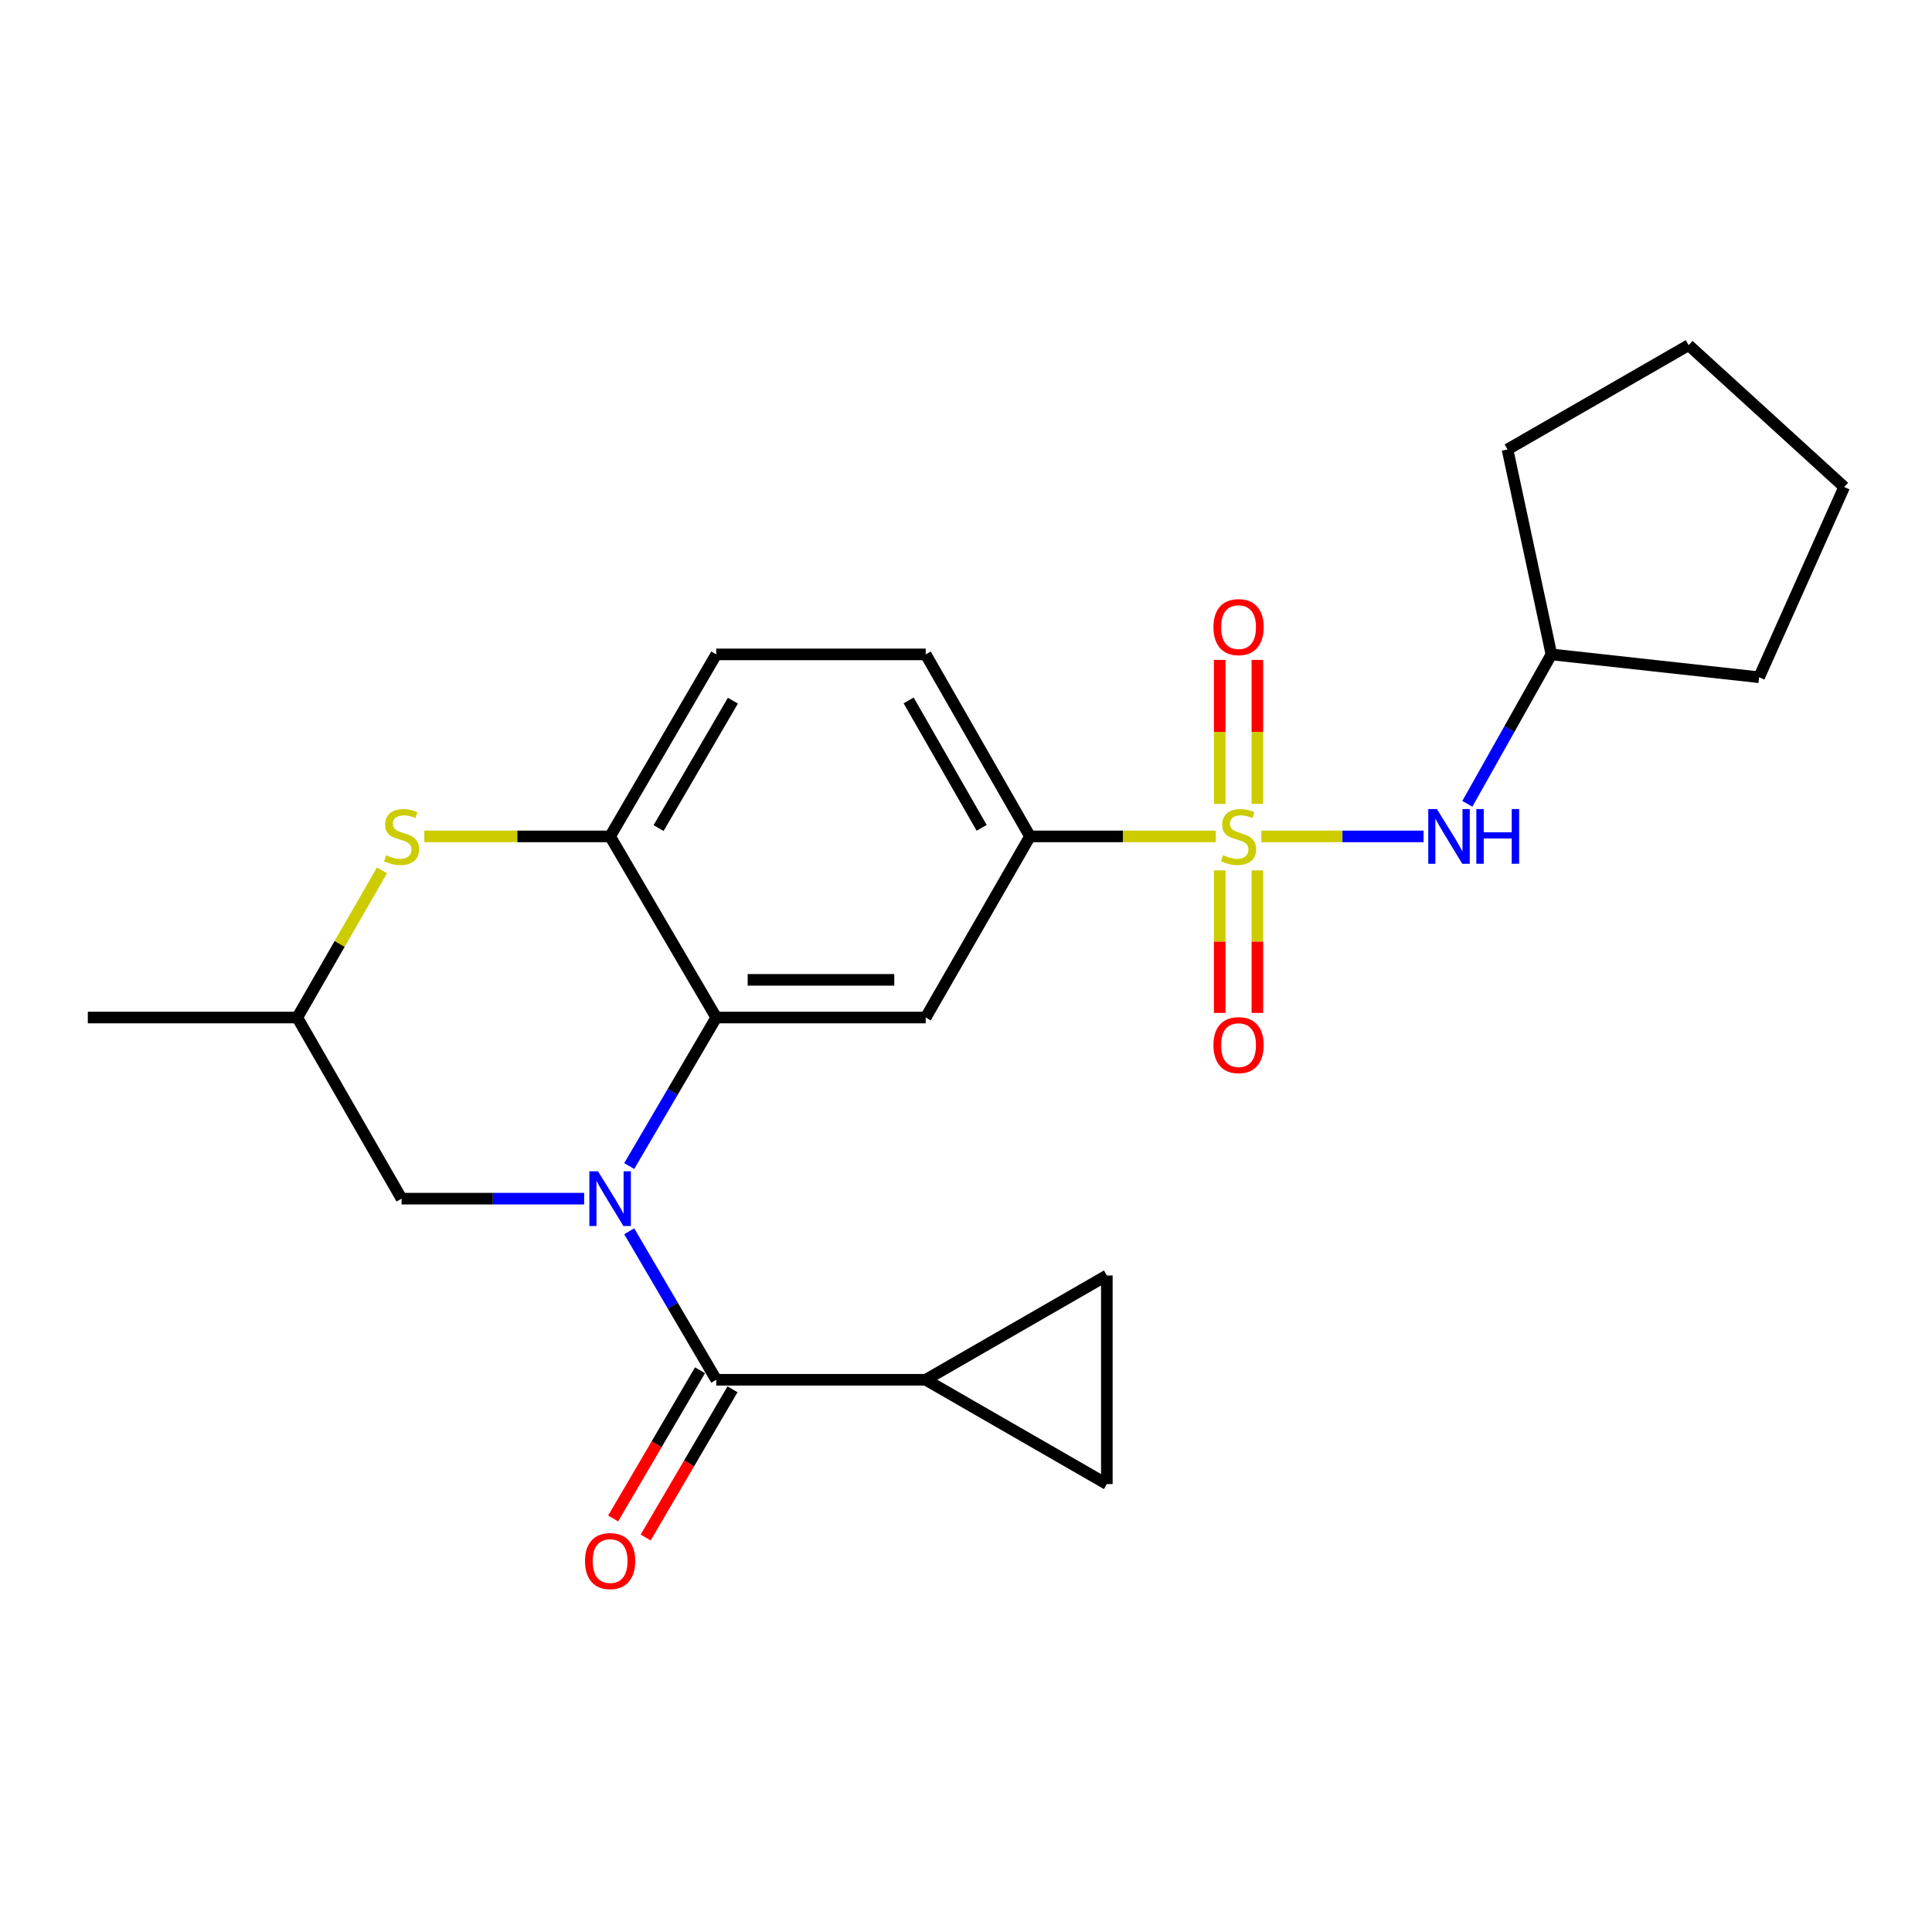 <?xml version='1.0' encoding='iso-8859-1'?>
<svg version='1.1' baseProfile='full'
              xmlns='http://www.w3.org/2000/svg'
                      xmlns:rdkit='http://www.rdkit.org/xml'
                      xmlns:xlink='http://www.w3.org/1999/xlink'
                  xml:space='preserve'
width='1000px' height='1000px' viewBox='0 0 1000 1000'>
<!-- END OF HEADER -->
<rect style='opacity:1.0;fill:#FFFFFF;stroke:none' width='1000' height='1000' x='0' y='0'> </rect>
<path class='bond-1' d='M 325.684,603.545 L 348.21,565.108' style='fill:none;fill-rule:evenodd;stroke:#0000FF;stroke-width:6px;stroke-linecap:butt;stroke-linejoin:miter;stroke-opacity:1' />
<path class='bond-1' d='M 348.21,565.108 L 370.735,526.672' style='fill:none;fill-rule:evenodd;stroke:#000000;stroke-width:6px;stroke-linecap:butt;stroke-linejoin:miter;stroke-opacity:1' />
<path class='bond-2' d='M 325.684,637.298 L 348.21,675.735' style='fill:none;fill-rule:evenodd;stroke:#0000FF;stroke-width:6px;stroke-linecap:butt;stroke-linejoin:miter;stroke-opacity:1' />
<path class='bond-2' d='M 348.21,675.735 L 370.735,714.171' style='fill:none;fill-rule:evenodd;stroke:#000000;stroke-width:6px;stroke-linecap:butt;stroke-linejoin:miter;stroke-opacity:1' />
<path class='bond-11' d='M 302.355,620.421 L 255.098,620.421' style='fill:none;fill-rule:evenodd;stroke:#0000FF;stroke-width:6px;stroke-linecap:butt;stroke-linejoin:miter;stroke-opacity:1' />
<path class='bond-11' d='M 255.098,620.421 L 207.84,620.421' style='fill:none;fill-rule:evenodd;stroke:#000000;stroke-width:6px;stroke-linecap:butt;stroke-linejoin:miter;stroke-opacity:1' />
<path class='bond-0' d='M 629.296,432.922 L 581.208,432.922' style='fill:none;fill-rule:evenodd;stroke:#CCCC00;stroke-width:6px;stroke-linecap:butt;stroke-linejoin:miter;stroke-opacity:1' />
<path class='bond-0' d='M 581.208,432.922 L 533.121,432.922' style='fill:none;fill-rule:evenodd;stroke:#000000;stroke-width:6px;stroke-linecap:butt;stroke-linejoin:miter;stroke-opacity:1' />
<path class='bond-8' d='M 652.878,432.922 L 694.856,432.922' style='fill:none;fill-rule:evenodd;stroke:#CCCC00;stroke-width:6px;stroke-linecap:butt;stroke-linejoin:miter;stroke-opacity:1' />
<path class='bond-8' d='M 694.856,432.922 L 736.835,432.922' style='fill:none;fill-rule:evenodd;stroke:#0000FF;stroke-width:6px;stroke-linecap:butt;stroke-linejoin:miter;stroke-opacity:1' />
<path class='bond-12' d='M 650.825,416.092 L 650.825,378.827' style='fill:none;fill-rule:evenodd;stroke:#CCCC00;stroke-width:6px;stroke-linecap:butt;stroke-linejoin:miter;stroke-opacity:1' />
<path class='bond-12' d='M 650.825,378.827 L 650.825,341.562' style='fill:none;fill-rule:evenodd;stroke:#FF0000;stroke-width:6px;stroke-linecap:butt;stroke-linejoin:miter;stroke-opacity:1' />
<path class='bond-12' d='M 631.323,416.092 L 631.323,378.827' style='fill:none;fill-rule:evenodd;stroke:#CCCC00;stroke-width:6px;stroke-linecap:butt;stroke-linejoin:miter;stroke-opacity:1' />
<path class='bond-12' d='M 631.323,378.827 L 631.323,341.562' style='fill:none;fill-rule:evenodd;stroke:#FF0000;stroke-width:6px;stroke-linecap:butt;stroke-linejoin:miter;stroke-opacity:1' />
<path class='bond-13' d='M 631.323,450.501 L 631.323,487.398' style='fill:none;fill-rule:evenodd;stroke:#CCCC00;stroke-width:6px;stroke-linecap:butt;stroke-linejoin:miter;stroke-opacity:1' />
<path class='bond-13' d='M 631.323,487.398 L 631.323,524.296' style='fill:none;fill-rule:evenodd;stroke:#FF0000;stroke-width:6px;stroke-linecap:butt;stroke-linejoin:miter;stroke-opacity:1' />
<path class='bond-13' d='M 650.825,450.501 L 650.825,487.398' style='fill:none;fill-rule:evenodd;stroke:#CCCC00;stroke-width:6px;stroke-linecap:butt;stroke-linejoin:miter;stroke-opacity:1' />
<path class='bond-13' d='M 650.825,487.398 L 650.825,524.296' style='fill:none;fill-rule:evenodd;stroke:#FF0000;stroke-width:6px;stroke-linecap:butt;stroke-linejoin:miter;stroke-opacity:1' />
<path class='bond-3' d='M 370.735,526.672 L 479.144,526.672' style='fill:none;fill-rule:evenodd;stroke:#000000;stroke-width:6px;stroke-linecap:butt;stroke-linejoin:miter;stroke-opacity:1' />
<path class='bond-3' d='M 386.996,507.17 L 462.883,507.17' style='fill:none;fill-rule:evenodd;stroke:#000000;stroke-width:6px;stroke-linecap:butt;stroke-linejoin:miter;stroke-opacity:1' />
<path class='bond-5' d='M 370.735,526.672 L 315.794,432.922' style='fill:none;fill-rule:evenodd;stroke:#000000;stroke-width:6px;stroke-linecap:butt;stroke-linejoin:miter;stroke-opacity:1' />
<path class='bond-7' d='M 370.735,714.171 L 479.144,714.171' style='fill:none;fill-rule:evenodd;stroke:#000000;stroke-width:6px;stroke-linecap:butt;stroke-linejoin:miter;stroke-opacity:1' />
<path class='bond-14' d='M 362.322,709.241 L 339.844,747.598' style='fill:none;fill-rule:evenodd;stroke:#000000;stroke-width:6px;stroke-linecap:butt;stroke-linejoin:miter;stroke-opacity:1' />
<path class='bond-14' d='M 339.844,747.598 L 317.365,785.954' style='fill:none;fill-rule:evenodd;stroke:#FF0000;stroke-width:6px;stroke-linecap:butt;stroke-linejoin:miter;stroke-opacity:1' />
<path class='bond-14' d='M 379.148,719.102 L 356.669,757.458' style='fill:none;fill-rule:evenodd;stroke:#000000;stroke-width:6px;stroke-linecap:butt;stroke-linejoin:miter;stroke-opacity:1' />
<path class='bond-14' d='M 356.669,757.458 L 334.191,795.815' style='fill:none;fill-rule:evenodd;stroke:#FF0000;stroke-width:6px;stroke-linecap:butt;stroke-linejoin:miter;stroke-opacity:1' />
<path class='bond-4' d='M 479.144,526.672 L 533.121,432.922' style='fill:none;fill-rule:evenodd;stroke:#000000;stroke-width:6px;stroke-linecap:butt;stroke-linejoin:miter;stroke-opacity:1' />
<path class='bond-26' d='M 533.121,432.922 L 479.144,338.717' style='fill:none;fill-rule:evenodd;stroke:#000000;stroke-width:6px;stroke-linecap:butt;stroke-linejoin:miter;stroke-opacity:1' />
<path class='bond-26' d='M 508.103,428.486 L 470.319,362.543' style='fill:none;fill-rule:evenodd;stroke:#000000;stroke-width:6px;stroke-linecap:butt;stroke-linejoin:miter;stroke-opacity:1' />
<path class='bond-16' d='M 315.794,432.922 L 370.735,338.717' style='fill:none;fill-rule:evenodd;stroke:#000000;stroke-width:6px;stroke-linecap:butt;stroke-linejoin:miter;stroke-opacity:1' />
<path class='bond-16' d='M 340.881,428.616 L 379.34,362.672' style='fill:none;fill-rule:evenodd;stroke:#000000;stroke-width:6px;stroke-linecap:butt;stroke-linejoin:miter;stroke-opacity:1' />
<path class='bond-24' d='M 315.794,432.922 L 267.706,432.922' style='fill:none;fill-rule:evenodd;stroke:#000000;stroke-width:6px;stroke-linecap:butt;stroke-linejoin:miter;stroke-opacity:1' />
<path class='bond-24' d='M 267.706,432.922 L 219.619,432.922' style='fill:none;fill-rule:evenodd;stroke:#CCCC00;stroke-width:6px;stroke-linecap:butt;stroke-linejoin:miter;stroke-opacity:1' />
<path class='bond-6' d='M 197.716,450.506 L 175.79,488.589' style='fill:none;fill-rule:evenodd;stroke:#CCCC00;stroke-width:6px;stroke-linecap:butt;stroke-linejoin:miter;stroke-opacity:1' />
<path class='bond-6' d='M 175.79,488.589 L 153.863,526.672' style='fill:none;fill-rule:evenodd;stroke:#000000;stroke-width:6px;stroke-linecap:butt;stroke-linejoin:miter;stroke-opacity:1' />
<path class='bond-9' d='M 479.144,714.171 L 572.894,768.148' style='fill:none;fill-rule:evenodd;stroke:#000000;stroke-width:6px;stroke-linecap:butt;stroke-linejoin:miter;stroke-opacity:1' />
<path class='bond-10' d='M 479.144,714.171 L 572.894,660.194' style='fill:none;fill-rule:evenodd;stroke:#000000;stroke-width:6px;stroke-linecap:butt;stroke-linejoin:miter;stroke-opacity:1' />
<path class='bond-18' d='M 759.49,416.059 L 781.248,377.388' style='fill:none;fill-rule:evenodd;stroke:#0000FF;stroke-width:6px;stroke-linecap:butt;stroke-linejoin:miter;stroke-opacity:1' />
<path class='bond-18' d='M 781.248,377.388 L 803.005,338.717' style='fill:none;fill-rule:evenodd;stroke:#000000;stroke-width:6px;stroke-linecap:butt;stroke-linejoin:miter;stroke-opacity:1' />
<path class='bond-25' d='M 572.894,768.148 L 572.894,660.194' style='fill:none;fill-rule:evenodd;stroke:#000000;stroke-width:6px;stroke-linecap:butt;stroke-linejoin:miter;stroke-opacity:1' />
<path class='bond-15' d='M 207.84,620.421 L 153.863,526.672' style='fill:none;fill-rule:evenodd;stroke:#000000;stroke-width:6px;stroke-linecap:butt;stroke-linejoin:miter;stroke-opacity:1' />
<path class='bond-19' d='M 153.863,526.672 L 45.455,526.672' style='fill:none;fill-rule:evenodd;stroke:#000000;stroke-width:6px;stroke-linecap:butt;stroke-linejoin:miter;stroke-opacity:1' />
<path class='bond-17' d='M 370.735,338.717 L 479.144,338.717' style='fill:none;fill-rule:evenodd;stroke:#000000;stroke-width:6px;stroke-linecap:butt;stroke-linejoin:miter;stroke-opacity:1' />
<path class='bond-20' d='M 803.005,338.717 L 910.504,350.537' style='fill:none;fill-rule:evenodd;stroke:#000000;stroke-width:6px;stroke-linecap:butt;stroke-linejoin:miter;stroke-opacity:1' />
<path class='bond-21' d='M 803.005,338.717 L 780.285,232.637' style='fill:none;fill-rule:evenodd;stroke:#000000;stroke-width:6px;stroke-linecap:butt;stroke-linejoin:miter;stroke-opacity:1' />
<path class='bond-22' d='M 910.504,350.537 L 954.545,252.074' style='fill:none;fill-rule:evenodd;stroke:#000000;stroke-width:6px;stroke-linecap:butt;stroke-linejoin:miter;stroke-opacity:1' />
<path class='bond-23' d='M 780.285,232.637 L 874.035,178.661' style='fill:none;fill-rule:evenodd;stroke:#000000;stroke-width:6px;stroke-linecap:butt;stroke-linejoin:miter;stroke-opacity:1' />
<path class='bond-27' d='M 954.545,252.074 L 874.035,178.661' style='fill:none;fill-rule:evenodd;stroke:#000000;stroke-width:6px;stroke-linecap:butt;stroke-linejoin:miter;stroke-opacity:1' />
<path  class='atom-0' d='M 309.534 606.261
L 318.814 621.261
Q 319.734 622.741, 321.214 625.421
Q 322.694 628.101, 322.774 628.261
L 322.774 606.261
L 326.534 606.261
L 326.534 634.581
L 322.654 634.581
L 312.694 618.181
Q 311.534 616.261, 310.294 614.061
Q 309.094 611.861, 308.734 611.181
L 308.734 634.581
L 305.054 634.581
L 305.054 606.261
L 309.534 606.261
' fill='#0000FF'/>
<path  class='atom-1' d='M 633.074 442.642
Q 633.394 442.762, 634.714 443.322
Q 636.034 443.882, 637.474 444.242
Q 638.954 444.562, 640.394 444.562
Q 643.074 444.562, 644.634 443.282
Q 646.194 441.962, 646.194 439.682
Q 646.194 438.122, 645.394 437.162
Q 644.634 436.202, 643.434 435.682
Q 642.234 435.162, 640.234 434.562
Q 637.714 433.802, 636.194 433.082
Q 634.714 432.362, 633.634 430.842
Q 632.594 429.322, 632.594 426.762
Q 632.594 423.202, 634.994 421.002
Q 637.434 418.802, 642.234 418.802
Q 645.514 418.802, 649.234 420.362
L 648.314 423.442
Q 644.914 422.042, 642.354 422.042
Q 639.594 422.042, 638.074 423.202
Q 636.554 424.322, 636.594 426.282
Q 636.594 427.802, 637.354 428.722
Q 638.154 429.642, 639.274 430.162
Q 640.434 430.682, 642.354 431.282
Q 644.914 432.082, 646.434 432.882
Q 647.954 433.682, 649.034 435.322
Q 650.154 436.922, 650.154 439.682
Q 650.154 443.602, 647.514 445.722
Q 644.914 447.802, 640.554 447.802
Q 638.034 447.802, 636.114 447.242
Q 634.234 446.722, 631.994 445.802
L 633.074 442.642
' fill='#CCCC00'/>
<path  class='atom-7' d='M 199.84 442.642
Q 200.16 442.762, 201.48 443.322
Q 202.8 443.882, 204.24 444.242
Q 205.72 444.562, 207.16 444.562
Q 209.84 444.562, 211.4 443.282
Q 212.96 441.962, 212.96 439.682
Q 212.96 438.122, 212.16 437.162
Q 211.4 436.202, 210.2 435.682
Q 209 435.162, 207 434.562
Q 204.48 433.802, 202.96 433.082
Q 201.48 432.362, 200.4 430.842
Q 199.36 429.322, 199.36 426.762
Q 199.36 423.202, 201.76 421.002
Q 204.2 418.802, 209 418.802
Q 212.28 418.802, 216 420.362
L 215.08 423.442
Q 211.68 422.042, 209.12 422.042
Q 206.36 422.042, 204.84 423.202
Q 203.32 424.322, 203.36 426.282
Q 203.36 427.802, 204.12 428.722
Q 204.92 429.642, 206.04 430.162
Q 207.2 430.682, 209.12 431.282
Q 211.68 432.082, 213.2 432.882
Q 214.72 433.682, 215.8 435.322
Q 216.92 436.922, 216.92 439.682
Q 216.92 443.602, 214.28 445.722
Q 211.68 447.802, 207.32 447.802
Q 204.8 447.802, 202.88 447.242
Q 201 446.722, 198.76 445.802
L 199.84 442.642
' fill='#CCCC00'/>
<path  class='atom-9' d='M 743.743 418.762
L 753.023 433.762
Q 753.943 435.242, 755.423 437.922
Q 756.903 440.602, 756.983 440.762
L 756.983 418.762
L 760.743 418.762
L 760.743 447.082
L 756.863 447.082
L 746.903 430.682
Q 745.743 428.762, 744.503 426.562
Q 743.303 424.362, 742.943 423.682
L 742.943 447.082
L 739.263 447.082
L 739.263 418.762
L 743.743 418.762
' fill='#0000FF'/>
<path  class='atom-9' d='M 764.143 418.762
L 767.983 418.762
L 767.983 430.802
L 782.463 430.802
L 782.463 418.762
L 786.303 418.762
L 786.303 447.082
L 782.463 447.082
L 782.463 434.002
L 767.983 434.002
L 767.983 447.082
L 764.143 447.082
L 764.143 418.762
' fill='#0000FF'/>
<path  class='atom-13' d='M 628.074 324.593
Q 628.074 317.793, 631.434 313.993
Q 634.794 310.193, 641.074 310.193
Q 647.354 310.193, 650.714 313.993
Q 654.074 317.793, 654.074 324.593
Q 654.074 331.473, 650.674 335.393
Q 647.274 339.273, 641.074 339.273
Q 634.834 339.273, 631.434 335.393
Q 628.074 331.513, 628.074 324.593
M 641.074 336.073
Q 645.394 336.073, 647.714 333.193
Q 650.074 330.273, 650.074 324.593
Q 650.074 319.033, 647.714 316.233
Q 645.394 313.393, 641.074 313.393
Q 636.754 313.393, 634.394 316.193
Q 632.074 318.993, 632.074 324.593
Q 632.074 330.313, 634.394 333.193
Q 636.754 336.073, 641.074 336.073
' fill='#FF0000'/>
<path  class='atom-14' d='M 628.074 540.955
Q 628.074 534.155, 631.434 530.355
Q 634.794 526.555, 641.074 526.555
Q 647.354 526.555, 650.714 530.355
Q 654.074 534.155, 654.074 540.955
Q 654.074 547.835, 650.674 551.755
Q 647.274 555.635, 641.074 555.635
Q 634.834 555.635, 631.434 551.755
Q 628.074 547.875, 628.074 540.955
M 641.074 552.435
Q 645.394 552.435, 647.714 549.555
Q 650.074 546.635, 650.074 540.955
Q 650.074 535.395, 647.714 532.595
Q 645.394 529.755, 641.074 529.755
Q 636.754 529.755, 634.394 532.555
Q 632.074 535.355, 632.074 540.955
Q 632.074 546.675, 634.394 549.555
Q 636.754 552.435, 641.074 552.435
' fill='#FF0000'/>
<path  class='atom-15' d='M 302.794 808.001
Q 302.794 801.201, 306.154 797.401
Q 309.514 793.601, 315.794 793.601
Q 322.074 793.601, 325.434 797.401
Q 328.794 801.201, 328.794 808.001
Q 328.794 814.881, 325.394 818.801
Q 321.994 822.681, 315.794 822.681
Q 309.554 822.681, 306.154 818.801
Q 302.794 814.921, 302.794 808.001
M 315.794 819.481
Q 320.114 819.481, 322.434 816.601
Q 324.794 813.681, 324.794 808.001
Q 324.794 802.441, 322.434 799.641
Q 320.114 796.801, 315.794 796.801
Q 311.474 796.801, 309.114 799.601
Q 306.794 802.401, 306.794 808.001
Q 306.794 813.721, 309.114 816.601
Q 311.474 819.481, 315.794 819.481
' fill='#FF0000'/>
</svg>
